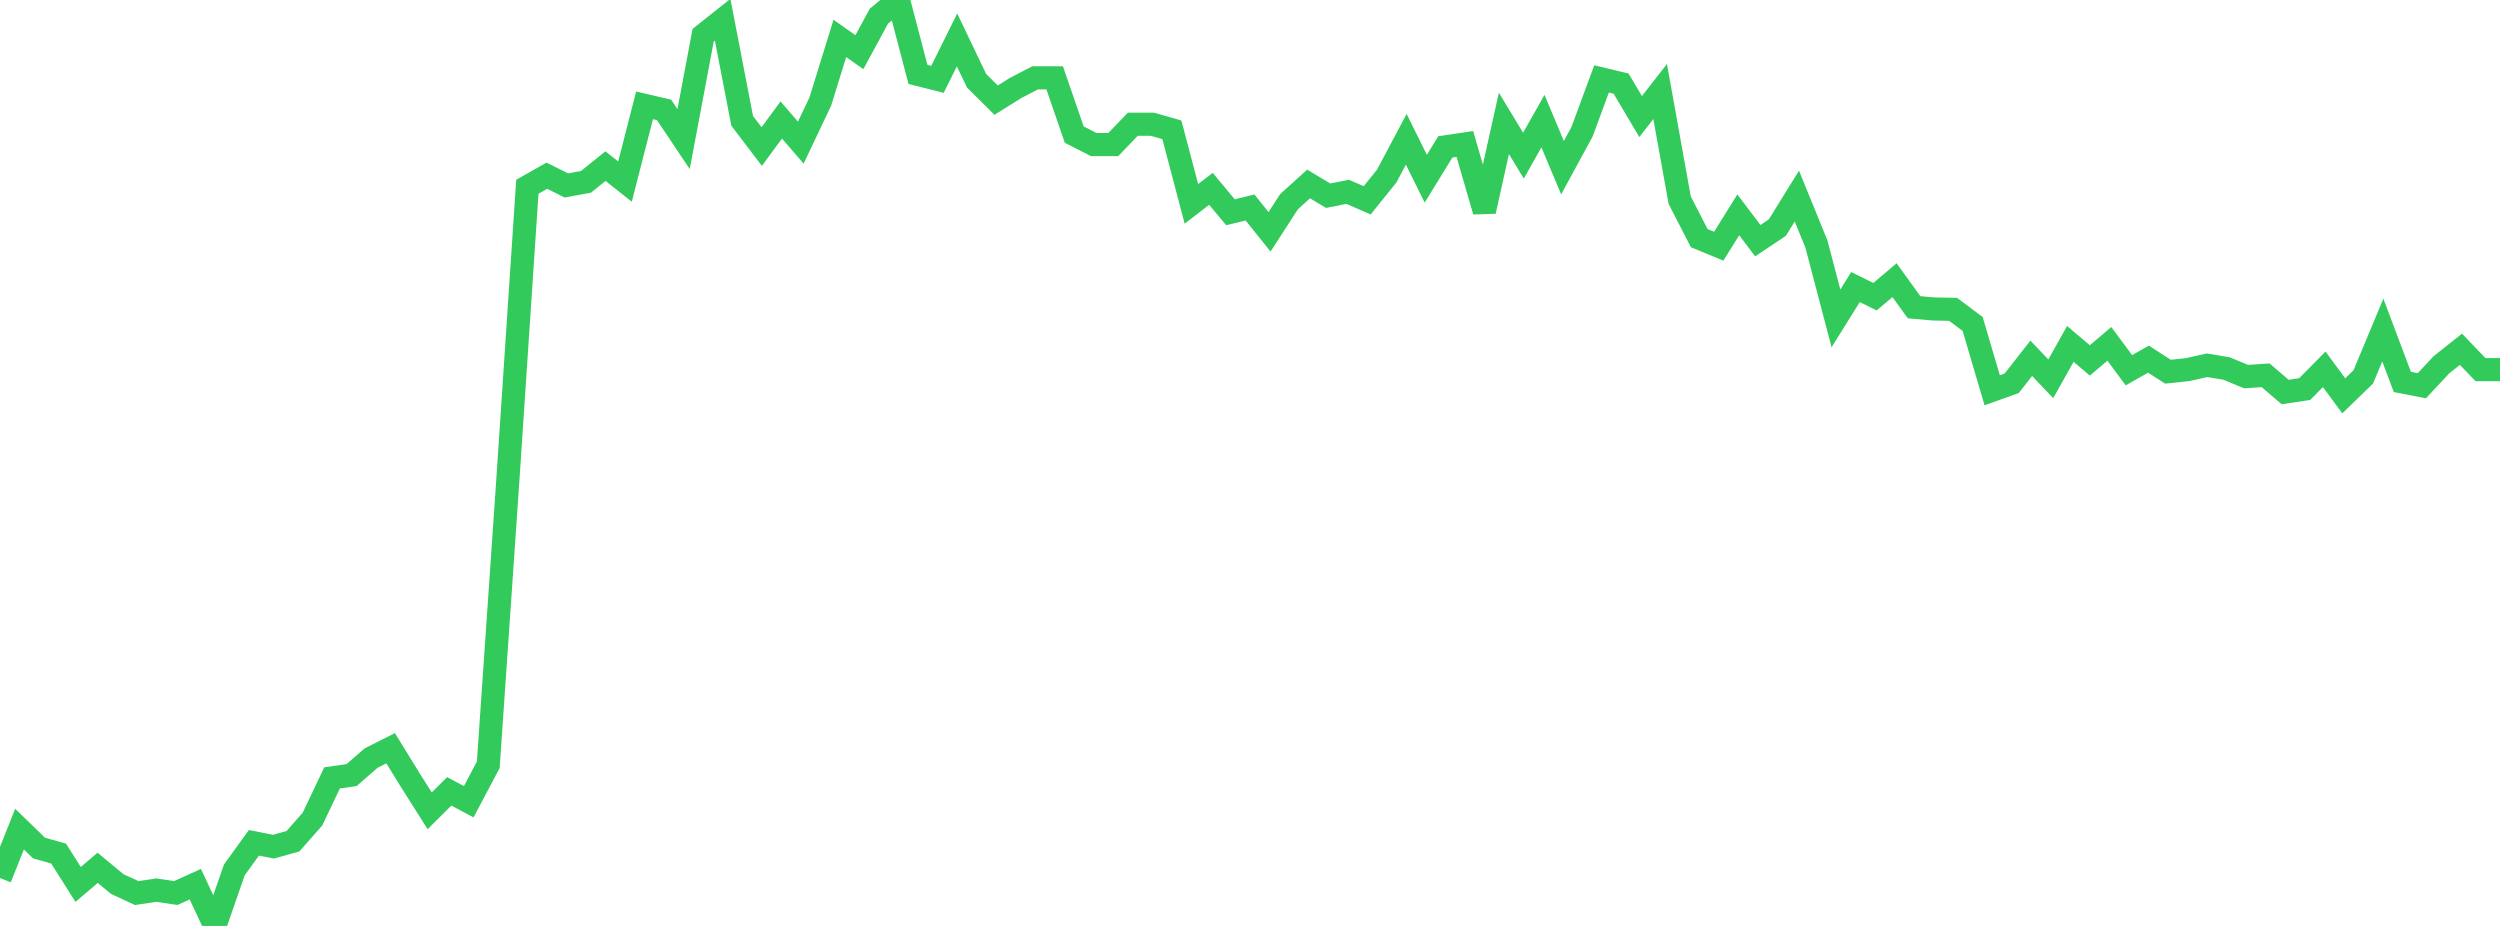 <?xml version="1.0" standalone="no"?>
<!DOCTYPE svg PUBLIC "-//W3C//DTD SVG 1.1//EN" "http://www.w3.org/Graphics/SVG/1.1/DTD/svg11.dtd">

<svg width="135" height="50" viewBox="0 0 135 50" preserveAspectRatio="none" 
  xmlns="http://www.w3.org/2000/svg"
  xmlns:xlink="http://www.w3.org/1999/xlink">


<polyline points="0.0, 47.415 1.055, 44.773 2.109, 45.796 3.164, 46.092 4.219, 47.759 5.273, 46.862 6.328, 47.736 7.383, 48.226 8.438, 48.066 9.492, 48.224 10.547, 47.746 11.602, 50.0 12.656, 46.971 13.711, 45.512 14.766, 45.72 15.82, 45.426 16.875, 44.229 17.93, 42.006 18.984, 41.855 20.039, 40.937 21.094, 40.403 22.148, 42.117 23.203, 43.784 24.258, 42.733 25.312, 43.293 26.367, 41.297 27.422, 25.949 28.477, 10.085 29.531, 9.488 30.586, 10.014 31.641, 9.82 32.695, 8.971 33.75, 9.806 34.805, 5.689 35.859, 5.934 36.914, 7.511 37.969, 1.905 39.023, 1.068 40.078, 6.527 41.133, 7.913 42.188, 6.479 43.242, 7.702 44.297, 5.481 45.352, 2.073 46.406, 2.819 47.461, 0.873 48.516, 0.0 49.57, 4.019 50.625, 4.284 51.68, 2.155 52.734, 4.359 53.789, 5.408 54.844, 4.75 55.898, 4.203 56.953, 4.203 58.008, 7.268 59.062, 7.806 60.117, 7.806 61.172, 6.708 62.227, 6.708 63.281, 7.009 64.336, 11.009 65.391, 10.196 66.445, 11.463 67.5, 11.204 68.555, 12.519 69.609, 10.89 70.664, 9.934 71.719, 10.568 72.773, 10.359 73.828, 10.816 74.883, 9.508 75.938, 7.521 76.992, 9.651 78.047, 7.932 79.102, 7.775 80.156, 11.408 81.211, 6.662 82.266, 8.405 83.32, 6.54 84.375, 9.055 85.43, 7.116 86.484, 4.262 87.539, 4.515 88.594, 6.294 89.648, 4.942 90.703, 10.807 91.758, 12.859 92.812, 13.295 93.867, 11.601 94.922, 12.996 95.977, 12.291 97.031, 10.589 98.086, 13.177 99.141, 17.193 100.195, 15.501 101.25, 16.021 102.305, 15.129 103.359, 16.592 104.414, 16.684 105.469, 16.705 106.523, 17.495 107.578, 21.075 108.633, 20.697 109.688, 19.348 110.742, 20.456 111.797, 18.57 112.852, 19.463 113.906, 18.568 114.961, 19.993 116.016, 19.394 117.07, 20.072 118.125, 19.961 119.18, 19.724 120.234, 19.899 121.289, 20.337 122.344, 20.266 123.398, 21.169 124.453, 21.01 125.508, 19.943 126.562, 21.374 127.617, 20.352 128.672, 17.823 129.727, 20.625 130.781, 20.829 131.836, 19.699 132.891, 18.86 133.945, 19.96 135.0, 19.96" fill="none" stroke="#32ca5b" stroke-width="1.25"/>

</svg>
